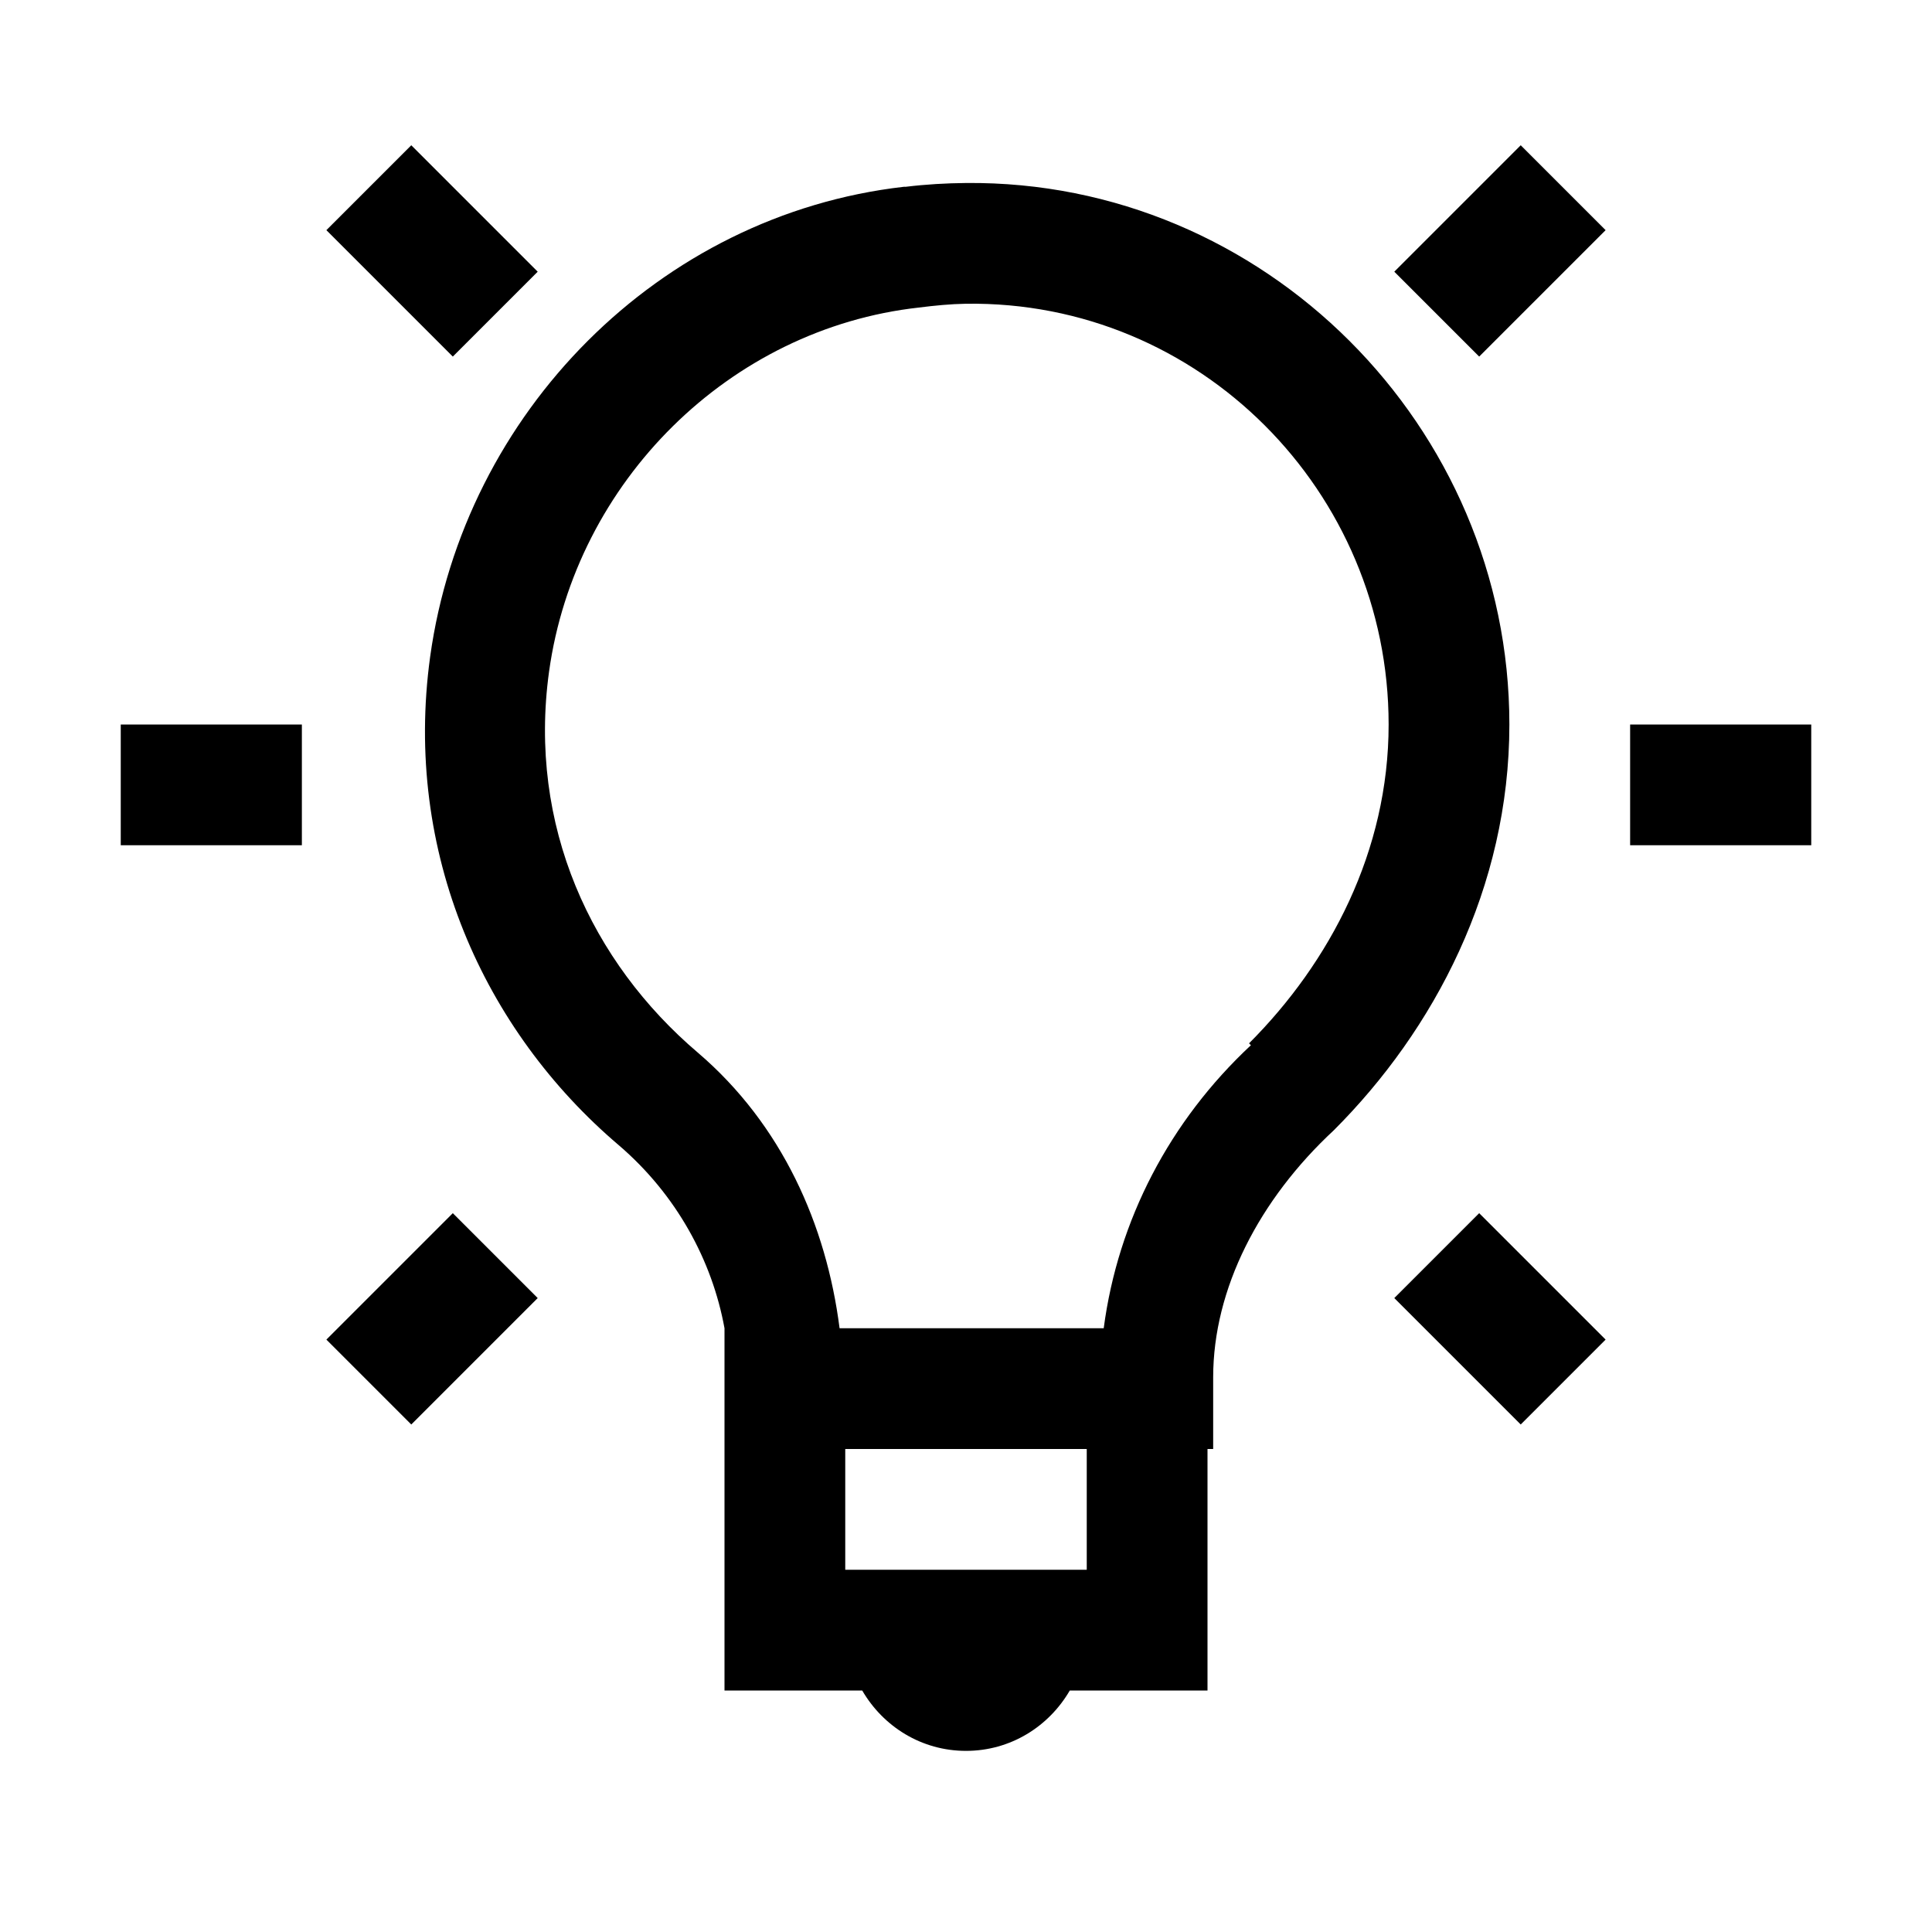<?xml version="1.0" encoding="utf-8"?>
<!DOCTYPE svg PUBLIC "-//W3C//DTD SVG 1.0//EN" "http://www.w3.org/TR/2001/REC-SVG-20010904/DTD/svg10.dtd">
<svg version="1.0" id="Ebene_1" xmlns="http://www.w3.org/2000/svg" xmlns:xlink="http://www.w3.org/1999/xlink"
    x="0px" y="0px" width="100%" height="100%" viewBox="0 0 32 32">
<style type="text/css">
<![CDATA[
    .st0{fill:rgb(0,0,0);}
]]>
</style>
<path class="st0" style="text-indent:0;text-align:start;line-height:normal;text-transform:none;block-progression:tb;-inkscape-font-specification:Bitstream Vera Sans" d="M 6.812 2.406 L 5.406 3.812 L 7.5 5.906 L 8.906 4.5 L 6.812 2.406 z M 25.188 2.406 L 23.094 4.5 L 24.5 5.906 L 26.594 3.812 L 25.188 2.406 z M 16 3.031 C 15.671 3.034 15.336 3.053 15 3.094 C 14.989 3.095 14.98 3.092 14.969 3.094 C 10.914 3.559 7.686 6.836 7.125 10.875 C 6.677 14.123 8.017 17.071 10.25 18.969 C 11.206 19.788 11.797 20.883 12 22 L 12 23 L 12 27 L 12 28 L 13 28 L 14.281 28 C 14.628 28.597 15.263 29 16 29 C 16.737 29 17.372 28.597 17.719 28 L 19 28 L 20 28 L 20 27 L 20 24 L 20.094 24 L 20.094 23 L 20.094 22.812 C 20.094 21.346 20.856 19.868 22.094 18.719 C 23.751 17.062 25 14.706 25 12 C 25 7.059 20.934 2.984 16 3.031 z M 16 5.031 C 19.865 4.976 23 8.139 23 12 C 23 14.094 22.03 15.938 20.688 17.281 L 20.719 17.312 C 19.375 18.566 18.517 20.208 18.281 22 L 13.906 22 C 13.687 20.286 12.951 18.627 11.562 17.438 C 9.795 15.936 8.742 13.677 9.094 11.125 C 9.531 7.974 12.087 5.442 15.219 5.094 C 15.482 5.061 15.742 5.035 16 5.031 z M 2 12 L 2 14 L 5 14 L 5 12 L 2 12 z M 27 12 L 27 14 L 30 14 L 30 12 L 27 12 z M 7.5 20.094 L 5.406 22.188 L 6.812 23.594 L 8.906 21.5 L 7.5 20.094 z M 24.5 20.094 L 23.094 21.5 L 25.188 23.594 L 26.594 22.188 L 24.5 20.094 z M 14 24 L 18 24 L 18 26 L 14 26 L 14 24 z"></path>
</svg>
